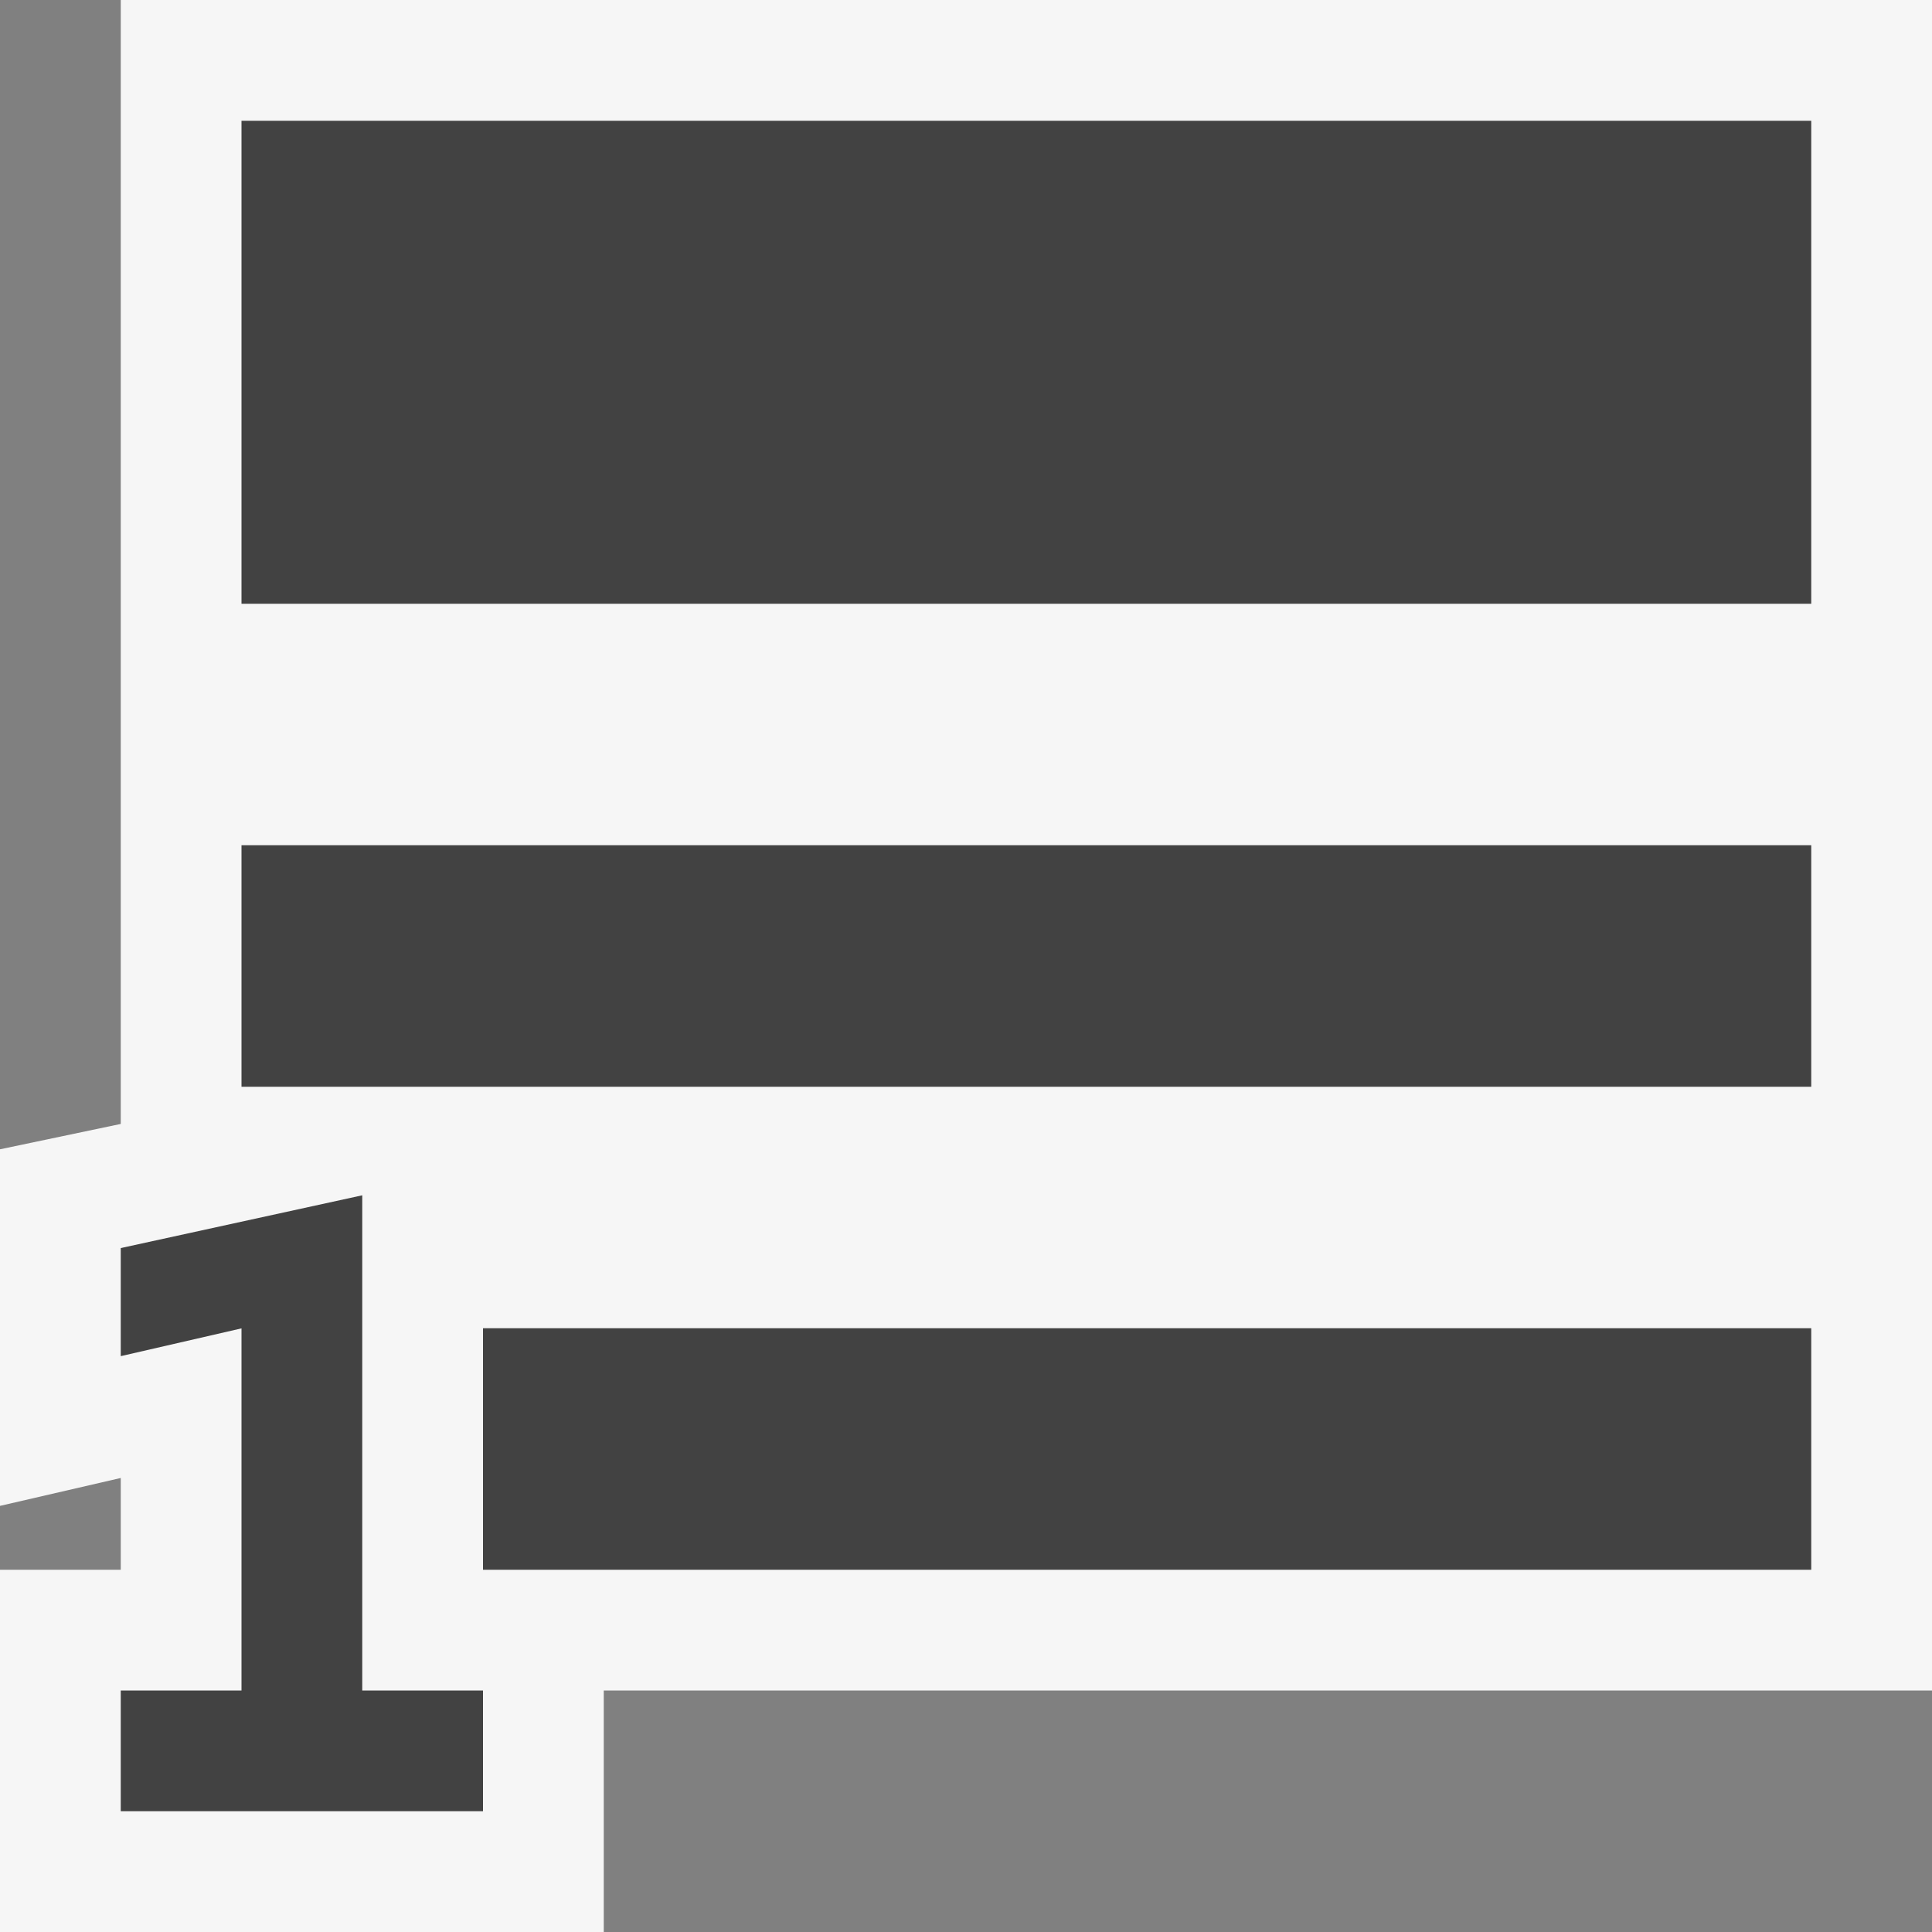 <svg xmlns="http://www.w3.org/2000/svg" viewBox="0 0 16 16"><rect x="0" y="0" width="16" height="16" fill="#808080" stroke="none"/><style>.st0{fill:#f6f6f6}.st1{fill:#424242}</style><path class="st0" d="M16 0H1v9.308l-1 .21v2.953l1-.231V13H0v3h5v-2h11z" id="outline"/><g id="icon_x5F_bg"><path class="st1" d="M4 11h11v2H4zM2 1h13v4H2zM2 7h13v2H2zM1 15v-1h1v-2.999l-1 .23v-.895l2-.437V14h1v1H1z"/></g></svg>